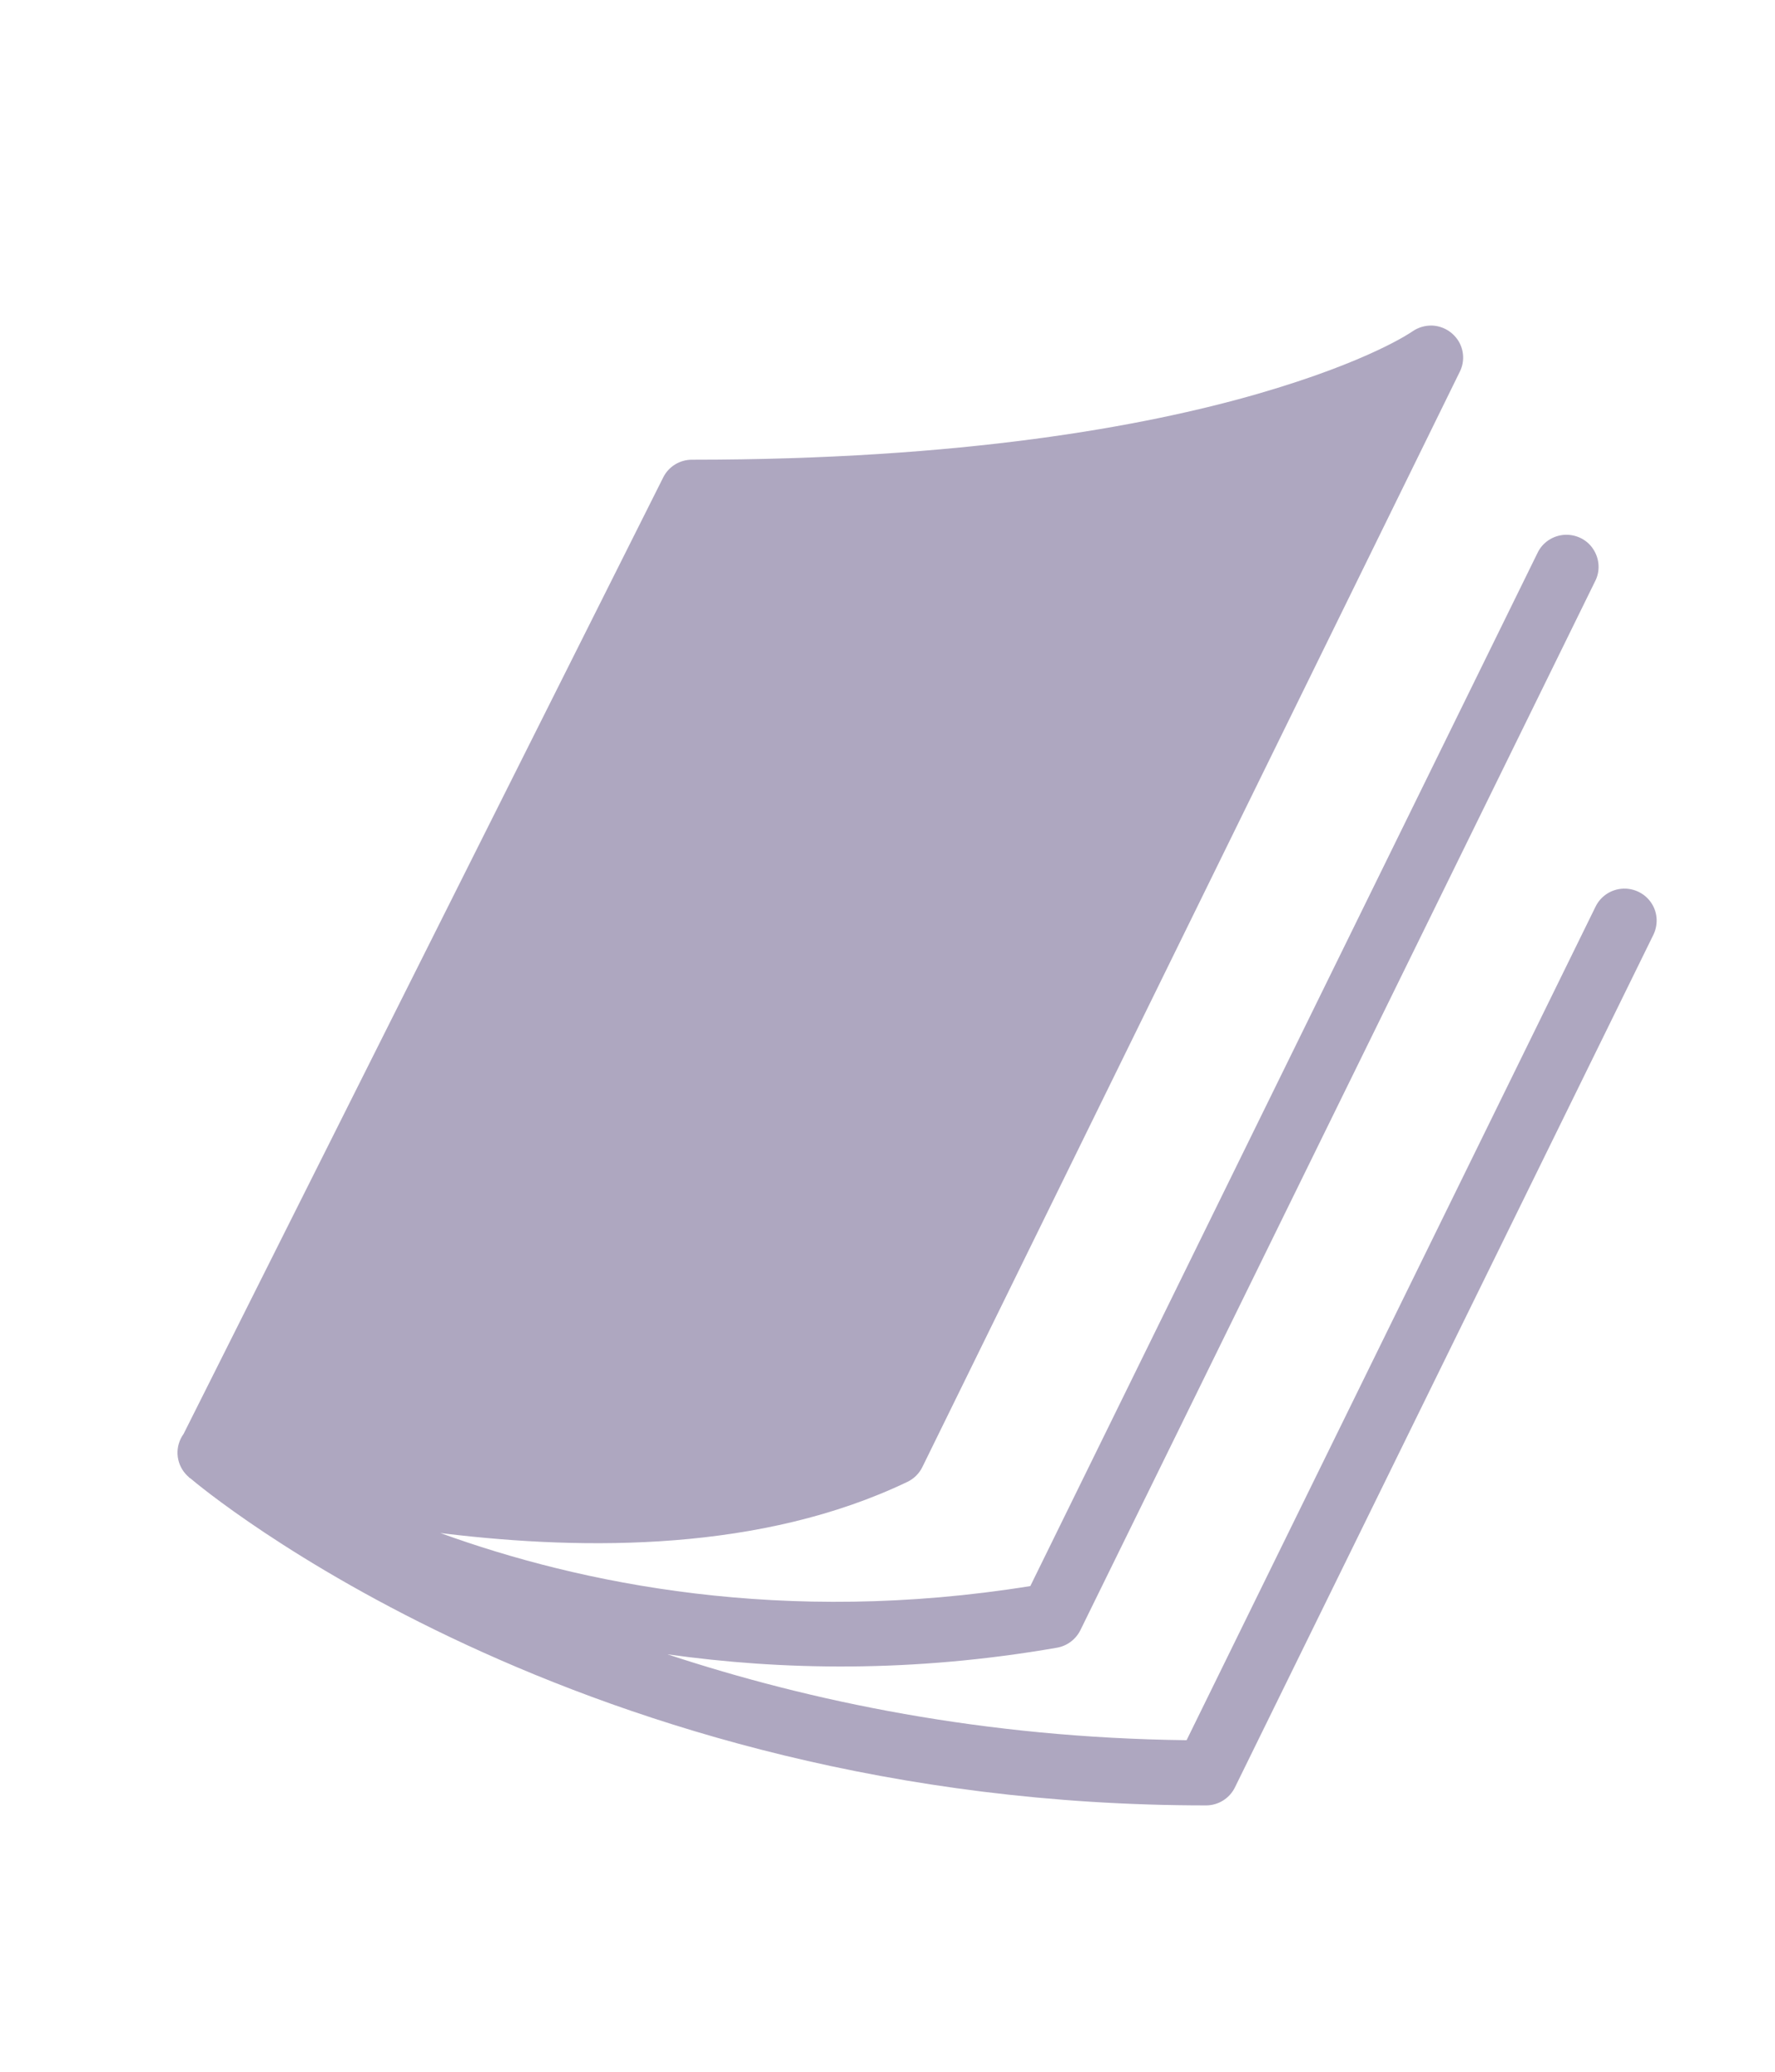<svg width="24" height="28" viewBox="0 0 24 28" fill="none" xmlns="http://www.w3.org/2000/svg">
<path d="M19.361 4.4C19.267 4.398 19.176 4.425 19.099 4.478C19.099 4.478 18.532 4.882 17.002 5.324C15.471 5.765 13.013 6.213 9.355 6.213C9.191 6.213 9.04 6.306 8.967 6.453L2.482 19.38C2.363 19.545 2.375 19.77 2.51 19.921C2.517 19.929 2.524 19.936 2.529 19.941C2.538 19.95 2.544 19.956 2.553 19.963C2.553 19.965 2.553 19.965 2.553 19.965C2.561 19.972 2.568 19.977 2.577 19.982C2.697 20.085 7.826 24.4 16.307 24.4C16.474 24.4 16.625 24.305 16.698 24.156L22.353 12.639C22.419 12.507 22.416 12.35 22.34 12.223C22.265 12.096 22.131 12.017 21.983 12.01C21.808 12.003 21.647 12.1 21.572 12.257L16.044 23.519C13.305 23.486 10.953 22.994 9.024 22.358C10.567 22.575 12.334 22.609 14.291 22.269C14.428 22.245 14.546 22.157 14.608 22.032L21.567 7.857C21.639 7.719 21.628 7.553 21.543 7.423C21.459 7.292 21.309 7.22 21.155 7.228C20.995 7.238 20.854 7.333 20.788 7.475L13.931 21.436C10.589 21.973 7.845 21.404 5.954 20.719C5.978 20.721 6.002 20.726 6.027 20.728C7.92 20.954 10.299 20.971 12.27 20.027C12.358 19.985 12.429 19.914 12.472 19.826L19.739 5.022C19.804 4.891 19.797 4.735 19.721 4.61C19.642 4.483 19.508 4.405 19.361 4.4Z" fill="#AEA7C0"/>
</svg>
